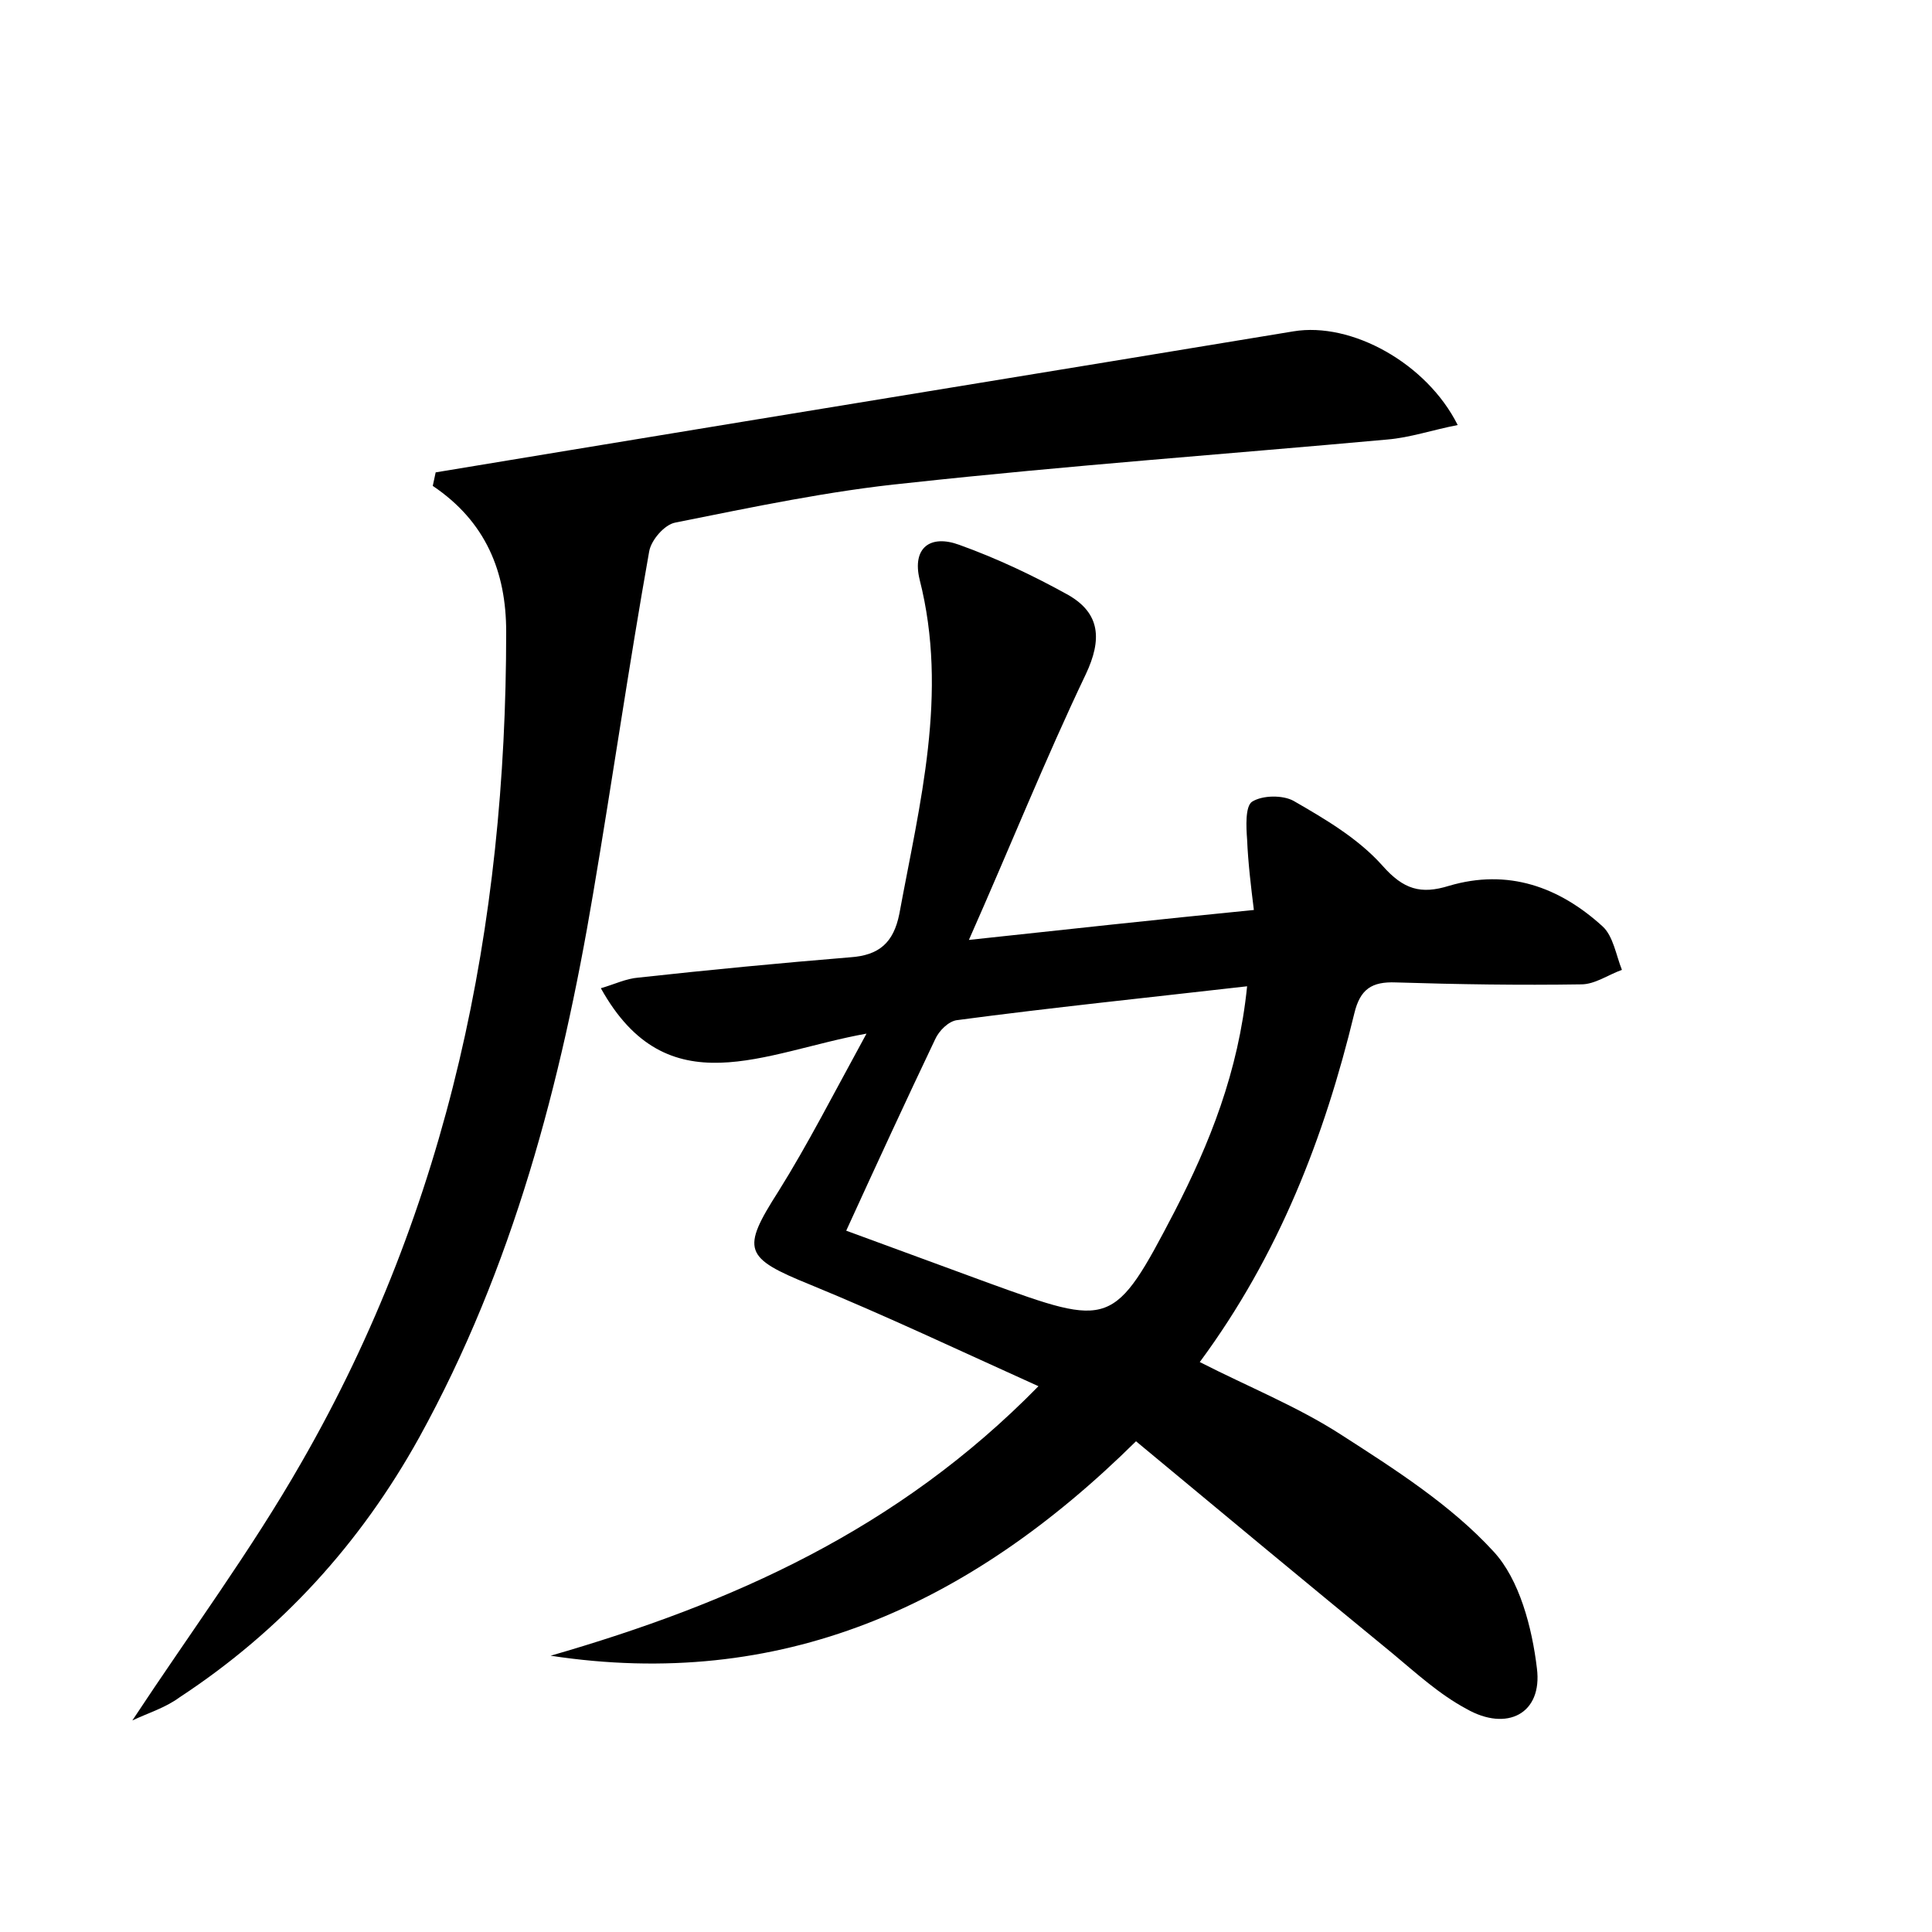 <?xml version="1.0" encoding="utf-8"?>
<!-- Generator: Adobe Illustrator 22.0.0, SVG Export Plug-In . SVG Version: 6.00 Build 0)  -->
<svg version="1.1" id="图层_1" xmlns="http://www.w3.org/2000/svg" xmlns:xlink="http://www.w3.org/1999/xlink" x="0px" y="0px"
	 viewBox="0 0 200 200" style="enable-background:new 0 0 200 200;" xml:space="preserve">
<style type="text/css">
	.st0{fill:#FFFFFF;}
</style>
<g>
	
	<path d="M57,171.4c18.7-5.4,35.9-13,50.5-27.9c-8.2-3.7-15.8-7.3-23.6-10.5c-6.9-2.8-7.2-3.6-3.3-9.7c3-4.8,5.6-9.9,9.1-16.3
		c-10.6,1.9-20.6,7.7-27.5-4.7c1.4-0.4,2.6-1,3.9-1.1c7.3-0.8,14.6-1.5,21.9-2.1c3-0.2,4.5-1.5,5.1-4.5c2.1-11.4,5.1-22.8,2.1-34.6
		c-0.8-3.3,1.1-4.7,4.1-3.6c3.9,1.4,7.7,3.2,11.3,5.2c3.3,1.9,3.5,4.6,1.8,8.2c-4.2,8.8-7.8,17.8-12.1,27.5
		c10.2-1.1,19.4-2.1,29.5-3.1c-0.3-2.4-0.6-4.9-0.7-7.3c-0.1-1.3-0.2-3.4,0.5-3.9c1.1-0.7,3.2-0.7,4.3-0.1c3.3,1.9,6.7,3.9,9.2,6.7
		c2.2,2.5,4,3,6.9,2.1c6.1-1.8,11.4,0.1,15.9,4.2c1.1,1,1.4,3,2,4.5c-1.4,0.5-2.8,1.5-4.2,1.5c-6.4,0.1-12.8,0-19.2-0.2
		c-2.5-0.1-3.7,0.7-4.3,3.2c-3.1,12.8-7.8,25-16,36.1c5.1,2.6,10.1,4.6,14.6,7.5c5.6,3.6,11.4,7.3,15.8,12.1c2.7,2.9,4,7.9,4.5,12.1
		c0.6,4.7-3.1,6.6-7.3,4.2c-2.8-1.5-5.2-3.7-7.6-5.7c-8.9-7.3-17.7-14.6-26.6-22C100.2,166.4,80.7,175,57,171.4z M87.6,127.4
		c4.9,1.8,9.8,3.6,14.7,5.4c12.7,4.6,13,4.7,19.3-7.4c3.6-7,6.6-14.4,7.5-23.3c-10.5,1.2-20.2,2.2-30,3.5c-0.9,0.1-1.9,1.1-2.3,2
		C93.8,113.9,90.8,120.4,87.6,127.4z"/>
	<path d="M13.7,178.1c6-9.1,12.3-17.6,17.5-26.7c15.3-26.6,21.2-55.6,21.2-86c0-6.2-2.1-11.4-7.6-15.1c0.1-0.5,0.2-0.9,0.3-1.4
		c4.2-0.7,8.5-1.4,12.7-2.1c25.4-4.2,50.7-8.3,76.1-12.5c6-1,13.8,3.3,17,9.7c-2.6,0.5-4.9,1.3-7.3,1.5c-16.5,1.5-33.1,2.7-49.6,4.5
		c-8.1,0.8-16.1,2.5-24.1,4.1c-1.1,0.2-2.5,1.8-2.7,3c-2.1,11.8-3.8,23.6-5.8,35.4c-3.3,19.6-8.3,38.7-18,56.3
		c-6.1,11-14.3,20-24.8,26.9C17.1,176.8,15.4,177.3,13.7,178.1z"/>
	
</g>
</svg>
